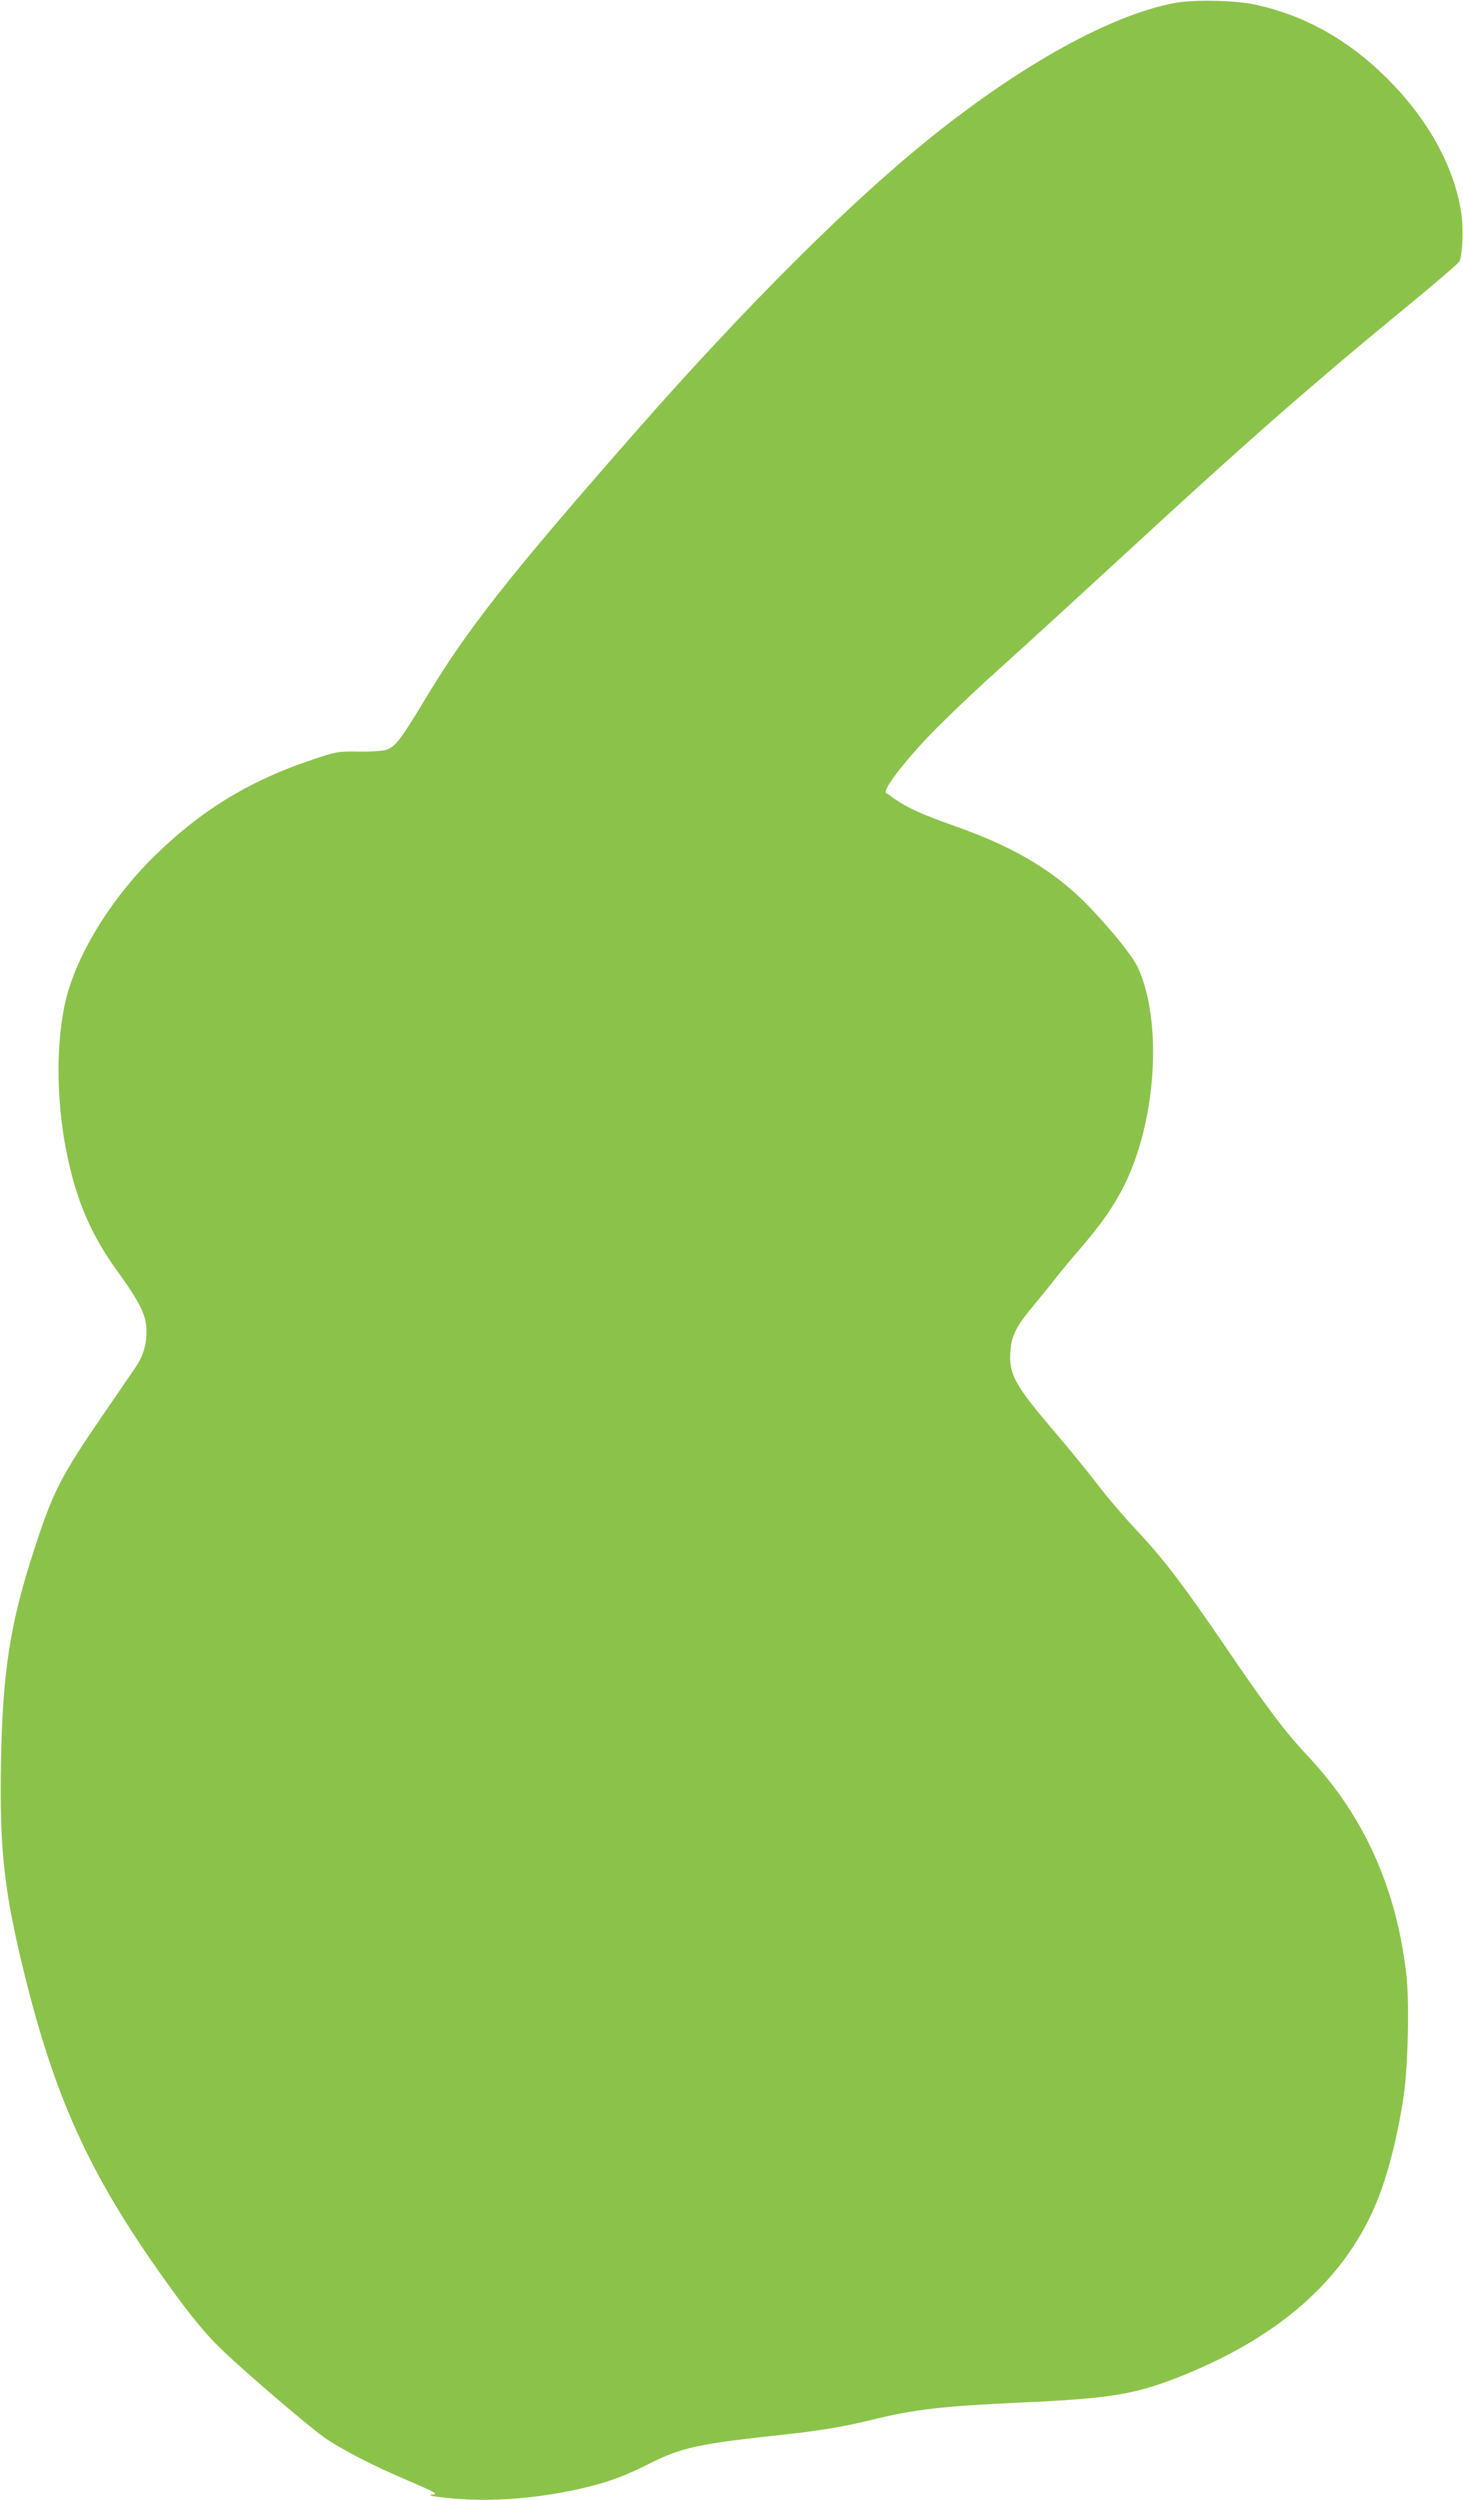 <?xml version="1.0" standalone="no"?>
<!DOCTYPE svg PUBLIC "-//W3C//DTD SVG 20010904//EN"
 "http://www.w3.org/TR/2001/REC-SVG-20010904/DTD/svg10.dtd">
<svg version="1.0" xmlns="http://www.w3.org/2000/svg"
 width="749pt" height="1280pt" viewBox="0 0 749 1280"
 preserveAspectRatio="xMidYMid meet">
<g transform="translate(0,1280) scale(0.1,-0.1)"
fill="#8bc34a" stroke="none">
<path d="M6015 12785 c-325 -61 -779 -311 -1250 -689 -410 -329 -942 -859
-1506 -1501 -654 -745 -869 -1018 -1085 -1379 -121 -201 -151 -240 -197 -255
-18 -6 -82 -10 -142 -9 -107 2 -114 0 -250 -46 -319 -108 -568 -263 -807 -501
-198 -198 -358 -449 -426 -670 -66 -212 -70 -549 -10 -840 49 -243 125 -419
264 -610 113 -157 144 -221 144 -301 0 -71 -18 -128 -58 -187 -16 -23 -87
-127 -159 -232 -223 -325 -261 -400 -357 -695 -124 -379 -163 -627 -171 -1098
-8 -451 17 -668 130 -1118 157 -622 337 -1008 718 -1539 129 -180 207 -274
299 -360 116 -110 421 -371 503 -430 87 -62 257 -150 435 -225 133 -57 156
-69 125 -71 -54 -3 66 -20 180 -25 161 -8 351 8 535 46 157 33 248 64 380 130
182 92 254 108 740 160 153 17 287 40 411 71 220 54 356 70 764 89 450 20 579
41 796 125 498 194 829 473 1003 846 68 147 124 350 161 589 23 146 31 479 16
621 -49 446 -215 819 -502 1125 -117 124 -215 254 -429 569 -211 310 -317 449
-454 594 -61 65 -151 170 -200 235 -49 64 -147 184 -217 266 -203 238 -235
295 -226 411 5 83 32 134 133 253 41 50 85 104 97 120 12 17 66 83 121 146
113 131 177 223 230 328 166 330 199 841 72 1118 -26 56 -122 177 -241 303
-171 181 -378 308 -675 414 -216 77 -270 102 -374 178 -17 13 83 147 210 281
71 75 230 228 354 339 124 111 416 379 650 594 625 577 954 866 1463 1284 136
111 252 212 258 222 17 33 23 174 9 256 -37 233 -170 473 -375 678 -198 199
-424 326 -677 381 -105 23 -314 27 -413 9z"/>
</g>
</svg>
